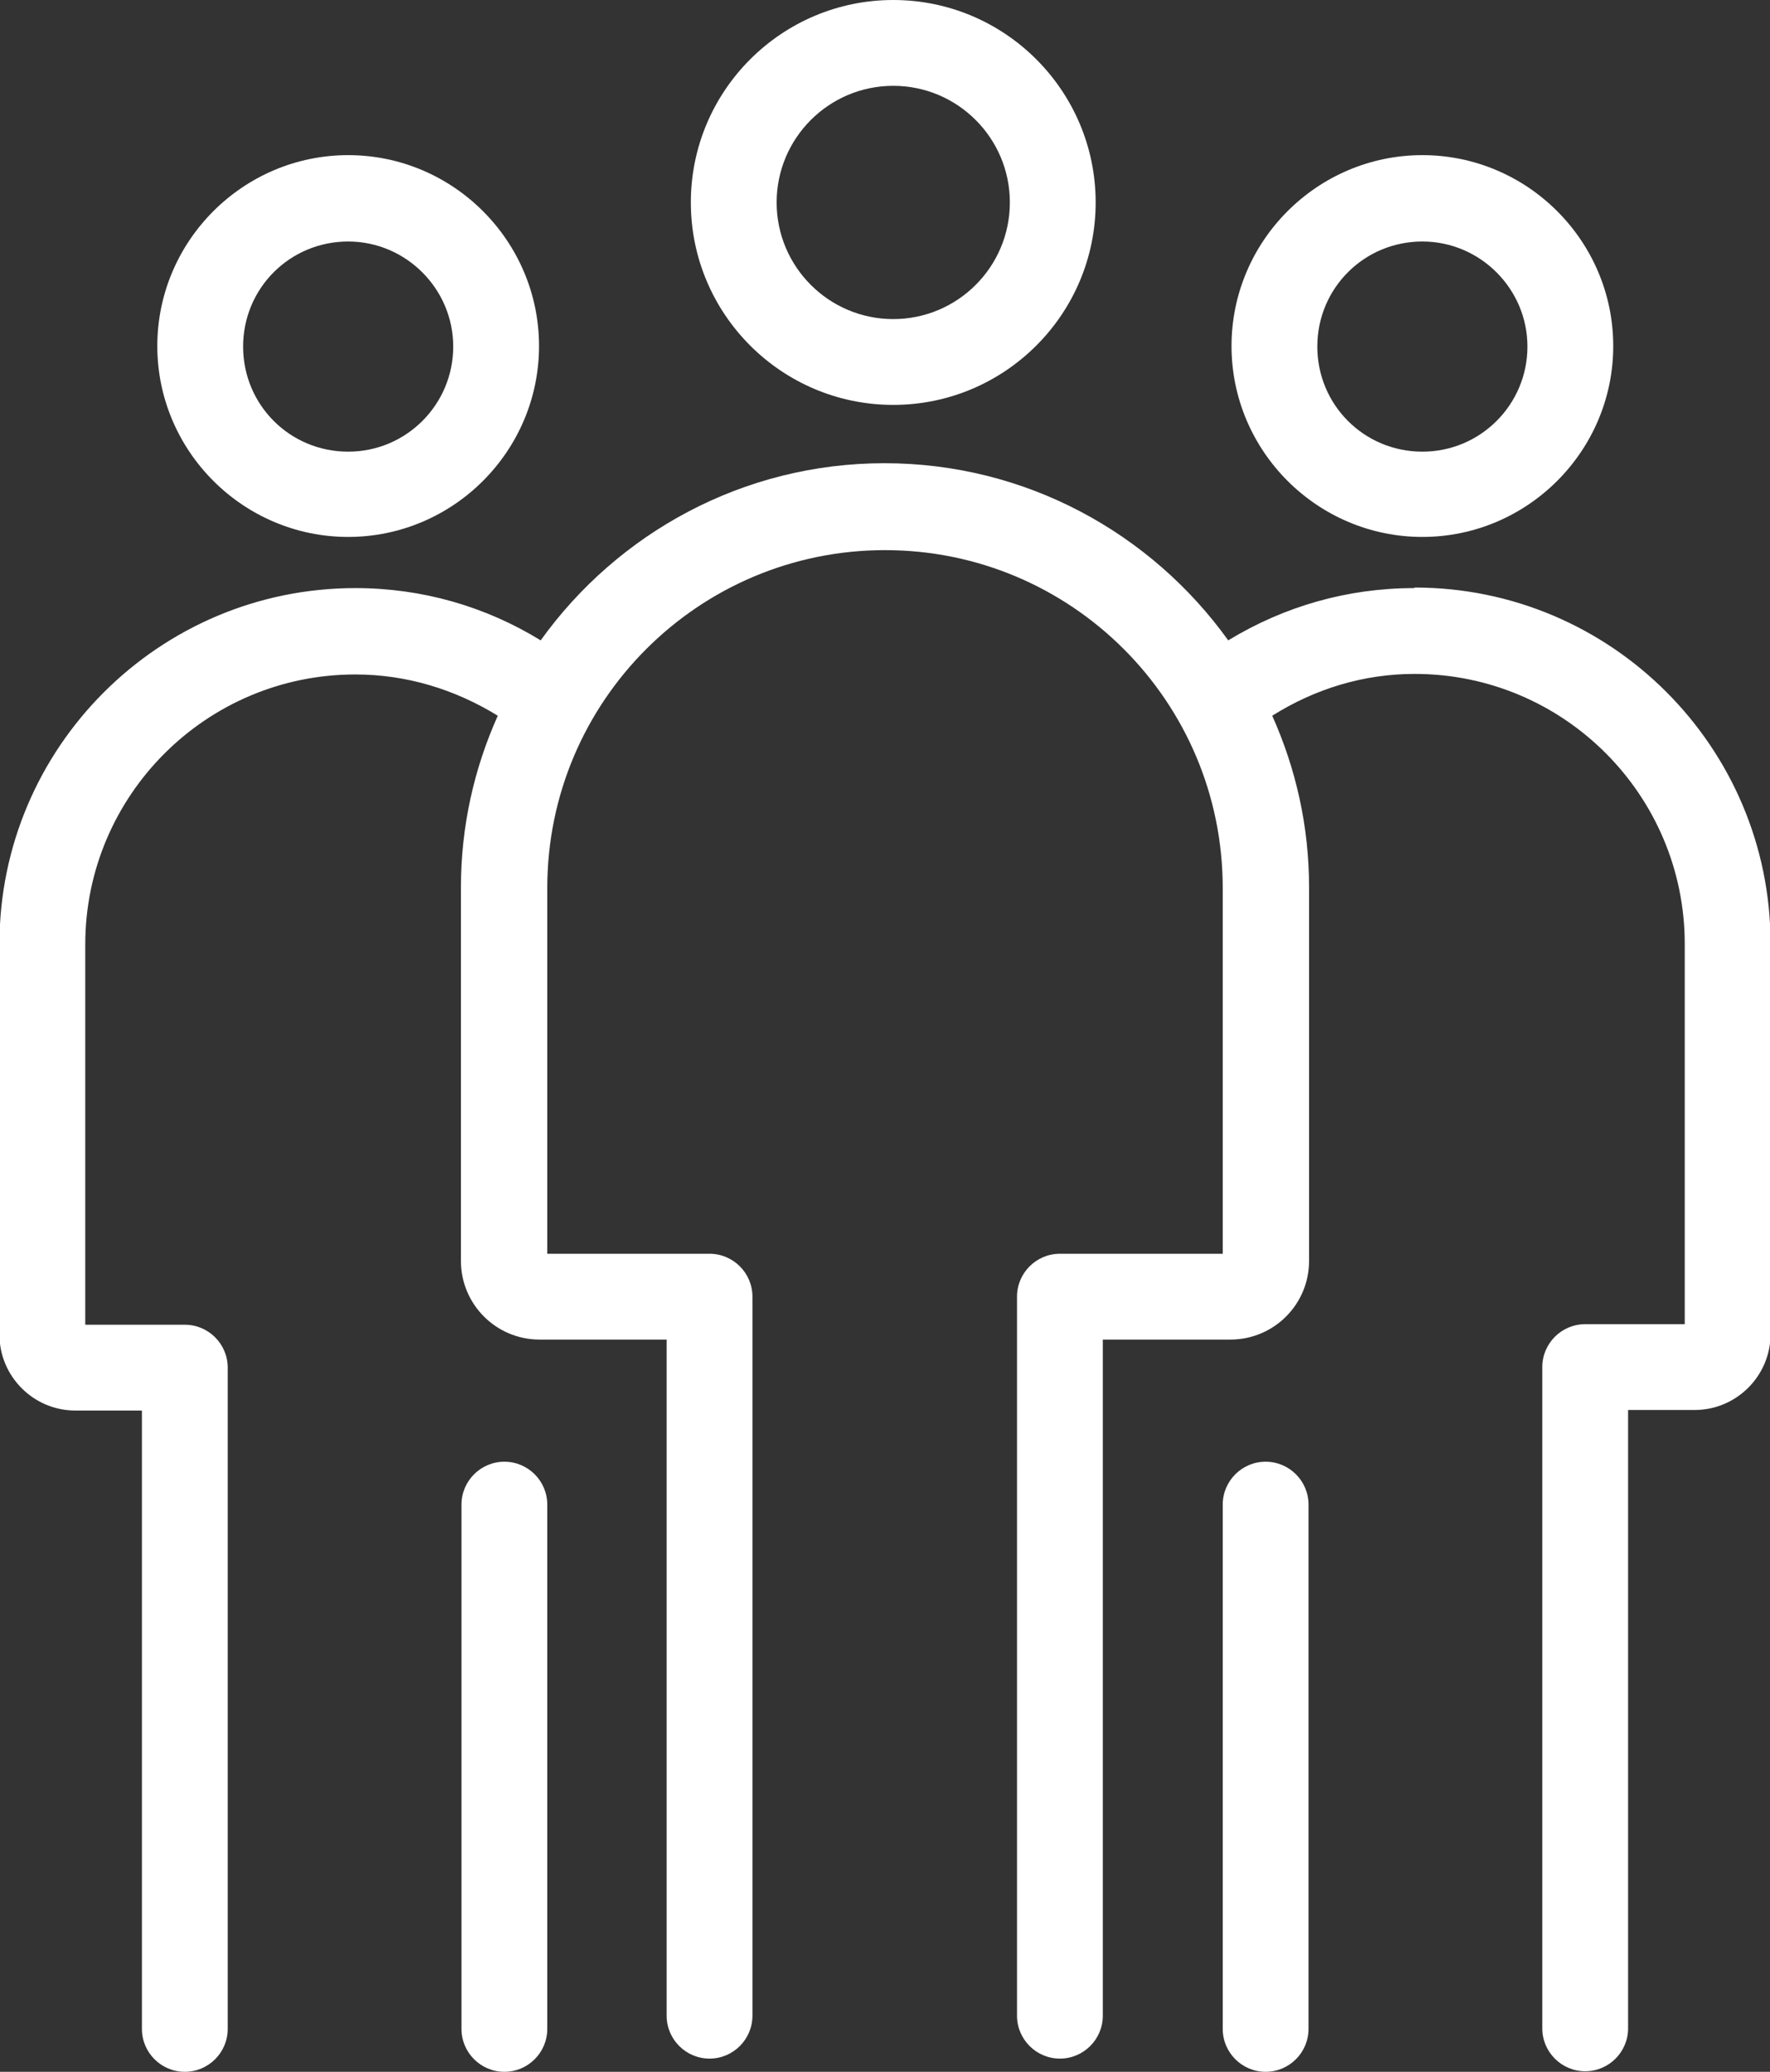 <?xml version="1.0" encoding="UTF-8"?>
<svg xmlns="http://www.w3.org/2000/svg" id="a" viewBox="0 0 32.18 37.66">
  <rect x="0" y="0" width="32.18" height="37.66" fill="#333333" stroke="none"/>
  <defs>
    <style>.b{fill:#fff;}</style>
  </defs>
  <path class="b" d="m16.24,7.36c2.03,0,3.68-1.65,3.68-3.68s-1.65-3.68-3.68-3.68-3.68,1.65-3.68,3.68,1.65,3.68,3.68,3.68Zm0-5.8c1.17,0,2.12.95,2.12,2.12s-.95,2.12-2.12,2.12-2.12-.95-2.12-2.12.95-2.12,2.12-2.12Z"></path>
  <path class="b" d="m25.86,9.76c1.91,0,3.47-1.56,3.47-3.47s-1.56-3.47-3.47-3.47-3.47,1.56-3.47,3.47,1.56,3.47,3.47,3.47Zm0-5.37c1.05,0,1.91.86,1.91,1.91s-.85,1.91-1.91,1.91-1.91-.85-1.91-1.91.85-1.91,1.91-1.91Z"></path>
  <path class="b" d="m23.01,26.57c-.43,0-.78.35-.78.78v9.53c0,.43.35.78.78.78s.78-.35.78-.78v-9.53c0-.43-.35-.78-.78-.78Z"></path>
  <path class="b" d="m25.71,10.69c-1.21,0-2.36.33-3.38.95-1.4-1.95-3.68-3.22-6.25-3.22s-4.85,1.27-6.25,3.22c-1.01-.62-2.16-.95-3.37-.95-3.57,0-6.47,2.9-6.47,6.47v7.1c0,.76.62,1.38,1.38,1.38h1.21v11.24c0,.43.35.78.78.78s.78-.35.78-.78v-12.02c0-.43-.35-.78-.78-.78h-1.81v-6.91c0-2.71,2.2-4.91,4.91-4.91.93,0,1.81.27,2.59.75-.43.96-.67,2.01-.67,3.12v6.79c0,.79.64,1.43,1.43,1.43h2.31v12.29c0,.43.35.78.78.78s.78-.35.78-.78v-13.07c0-.43-.35-.78-.78-.78h-2.95v-6.65c0-3.39,2.75-6.14,6.14-6.14s6.14,2.75,6.14,6.14v6.65h-2.96c-.43,0-.78.35-.78.78v13.07c0,.43.35.78.78.78s.78-.35.78-.78v-12.29h2.32c.79,0,1.43-.64,1.43-1.43v-6.79c0-1.11-.24-2.16-.67-3.12.78-.49,1.66-.76,2.59-.76,2.71,0,4.91,2.2,4.91,4.91v6.91h-1.81c-.43,0-.78.35-.78.78v12.02c0,.43.35.78.78.78s.78-.35.78-.78v-11.24h1.21c.76,0,1.38-.62,1.38-1.38v-7.1c0-3.57-2.9-6.47-6.47-6.47Z"></path>
  <path class="b" d="m6.33,9.76c1.91,0,3.47-1.56,3.47-3.47s-1.56-3.47-3.47-3.47-3.47,1.56-3.47,3.47,1.56,3.47,3.47,3.47Zm0-5.37c1.05,0,1.91.86,1.91,1.91s-.85,1.91-1.91,1.91-1.91-.85-1.91-1.91.85-1.91,1.91-1.91Z"></path>
  <path class="b" d="m9.17,26.57c-.43,0-.78.35-.78.78v9.53c0,.43.35.78.78.78s.78-.35.78-.78v-9.53c0-.43-.35-.78-.78-.78Z"></path>
</svg>
